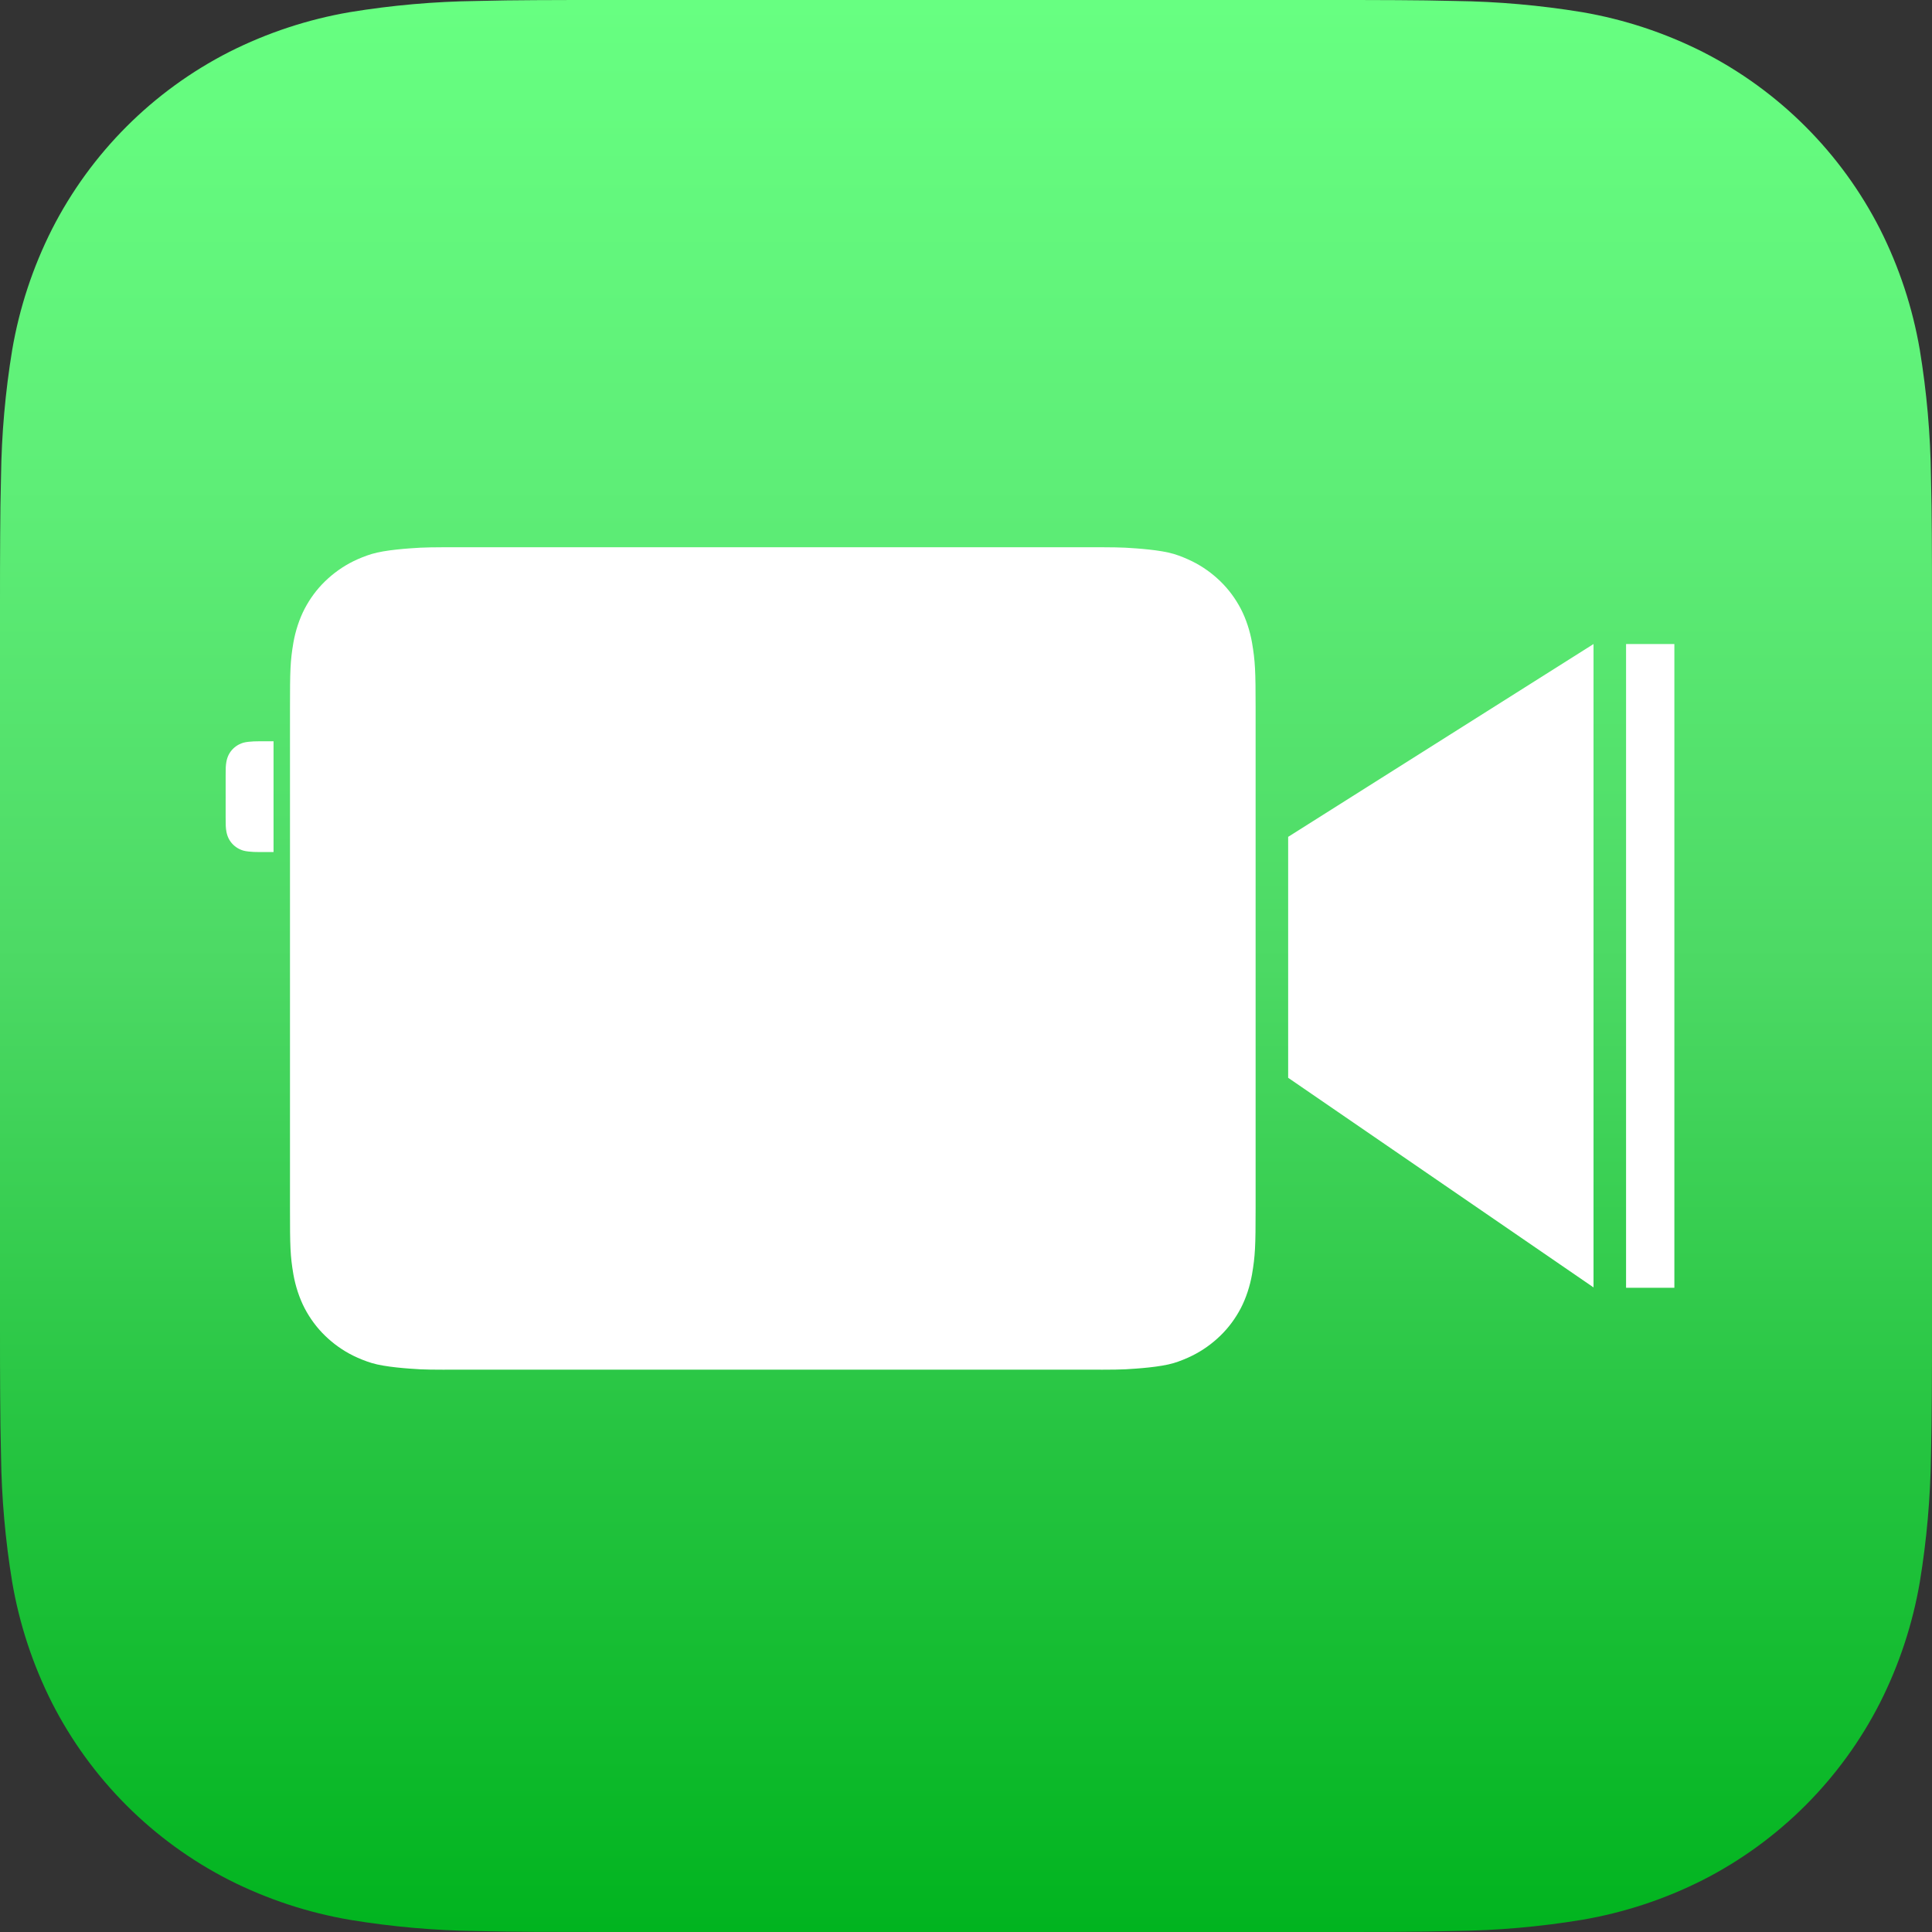<?xml version="1.0" encoding="UTF-8" standalone="no"?><svg version="1.1" viewBox="0 0 1024 1024" xml:space="preserve" id="svg4" xmlns:xlink="http://www.w3.org/1999/xlink" xmlns="http://www.w3.org/2000/svg" xmlns:svg="http://www.w3.org/2000/svg"><rect x="0" y="0" width="1024" height="1024" fill="#333333" stroke="none"/><defs id="defs3"><linearGradient id="a"><stop offset="0" stop-color="#67ff81" id="stop1"/><stop offset=".25" stop-color="#5eee77" id="stop9"/><stop offset=".5" stop-color="#4cd964" id="stop2"/><stop offset=".75" stop-color="#25c440" id="stop10"/><stop offset="1" stop-color="#01b41f" id="stop3"/></linearGradient><linearGradient xlink:href="#a" id="b" gradientUnits="userSpaceOnUse" gradientTransform="translate(195.525 283) scale(.447)" x1="707.848" y1="-632.975" x2="707.848" y2="1657.367"/></defs><path d="M1024 703.67c0 12.244 0 24.466-.092 36.687-.061 10.307-.178 20.614-.445 30.9-.284 22.534-2.263 45.016-5.921 67.253-3.807 22.262-10.908 43.811-21.081 63.958-20.619 40.481-53.528 73.391-94.007 94.012-20.138 10.16-41.678 17.258-63.911 21.06-22.261 3.673-44.744 5.654-67.272 5.922-10.297.266-20.597.422-30.898.467-12.243.071-24.464.071-36.686.071H320.313c-12.221 0-24.442 0-36.686-.061-10.301-.041-20.6-.187-30.898-.445-22.541-.288-45.029-2.275-67.272-5.944-22.238-3.785-43.787-10.909-63.911-21.06-40.474-20.616-73.383-53.519-94.007-93.99-10.17-20.159-17.275-41.724-21.081-63.981C2.801 816.29.821 793.816.538 771.289c-.267-10.307-.4-20.614-.445-30.922C0 728.123 0 715.924 0 703.68V320.331c0-12.244 0-24.488.092-36.732.041-10.285.178-20.592.445-30.877.284-22.527 2.263-45.001 5.921-67.231 3.807-22.262 10.908-43.811 21.081-63.98 20.619-40.481 53.528-73.391 94.007-94.012 20.132-10.154 41.664-17.252 63.888-21.06C207.696 2.788 230.179.807 252.707.517 263.014.25 273.321.117 283.605.072 295.848 0 308.092 0 320.291 0h383.374c12.243 0 24.487 0 36.708.072 10.301.041 20.6.186 30.898.445 22.528.29 45.011 2.271 67.25 5.922 22.261 3.807 43.787 10.908 63.933 21.06 40.489 20.614 73.407 53.526 94.029 94.012 10.161 20.153 17.259 41.71 21.059 63.958 3.659 22.237 5.638 44.718 5.921 67.253.267 10.307.4 20.614.445 30.899.092 12.244.092 24.466.092 36.687Z" fill="url(#b)" id="path3"/><path id="path4" d="M246.525 290.057c-4.965 0-18.386-.072-23.744.229-6.381.358-18.648 1.179-25.709 3.318-3.299.999-6.709 2.367-9.812 3.885-5.59 2.761-10.599 6.364-14.98 10.613-4.381 4.249-7.975 9.136-10.822 14.557-2.81 5.402-4.865 11.786-5.938 17.84-1.697 9.958-1.82 14.839-1.82 35.096v264.859c0 20.257.123 25.138 1.82 35.096 1.072 6.054 3.128 12.438 5.938 17.84 2.847 5.421 6.441 10.307 10.822 14.557 4.381 4.249 9.391 7.852 14.98 10.613 3.103 1.518 6.513 2.885 9.812 3.885 7.061 2.139 19.328 2.96 25.709 3.318 5.359.301 18.779.178 23.744.178h326.146c4.965 0 18.386.122 23.744-.178 6.381-.358 18.65-1.179 25.711-3.318 3.299-.999 6.609-2.367 9.713-3.885 5.59-2.761 10.597-6.364 14.979-10.613 4.381-4.249 7.977-9.136 10.824-14.557 2.81-5.402 4.865-11.786 5.938-17.84 1.697-9.958 1.92-14.839 1.92-35.096V375.594c0-20.257-.223-25.138-1.92-35.096-1.072-6.054-3.128-12.438-5.938-17.84-2.847-5.421-6.443-10.307-10.824-14.557-4.381-4.249-9.389-7.852-14.979-10.613-3.103-1.518-6.413-2.885-9.713-3.885-7.061-2.139-19.33-2.96-25.711-3.318-5.359-.301-18.779-.229-23.744-.229Z" fill="#fff"/><path id="rect7" d="M861.85 341.35h25.6v341.2h-25.6Z" fill="#fff"/><path id="rect8" d="m682.75 443.55 161.85-102.2v341L682.75 571.25Z" fill="#fff"/><path id="path8" d="M144.984 392.899h-5.397c-1.069 0-3.958-.016-5.112.049-1.374.077-4.015.254-5.536.715-.71.215-1.444.51-2.113.837-1.204.595-2.283 1.37-3.227 2.285-.943.915-1.718 1.968-2.331 3.135-.605 1.163-1.047 2.537-1.278 3.84-.365 2.144-.391 3.195-.391 7.557v9.906c0 .791.006 1.304.008 1.973-.001.027-.008.05-.008.077v9.904c0 4.362.025 5.415.391 7.559.231 1.304.673 2.677 1.278 3.84.613 1.167 1.388 2.22 2.331 3.135.943.915 2.023 1.69 3.227 2.285.668.327 1.402.621 2.113.837 1.52.461 4.161.638 5.536.715 1.154.065 4.043.049 5.112.049h5.397Z" fill="#fff"/></svg>